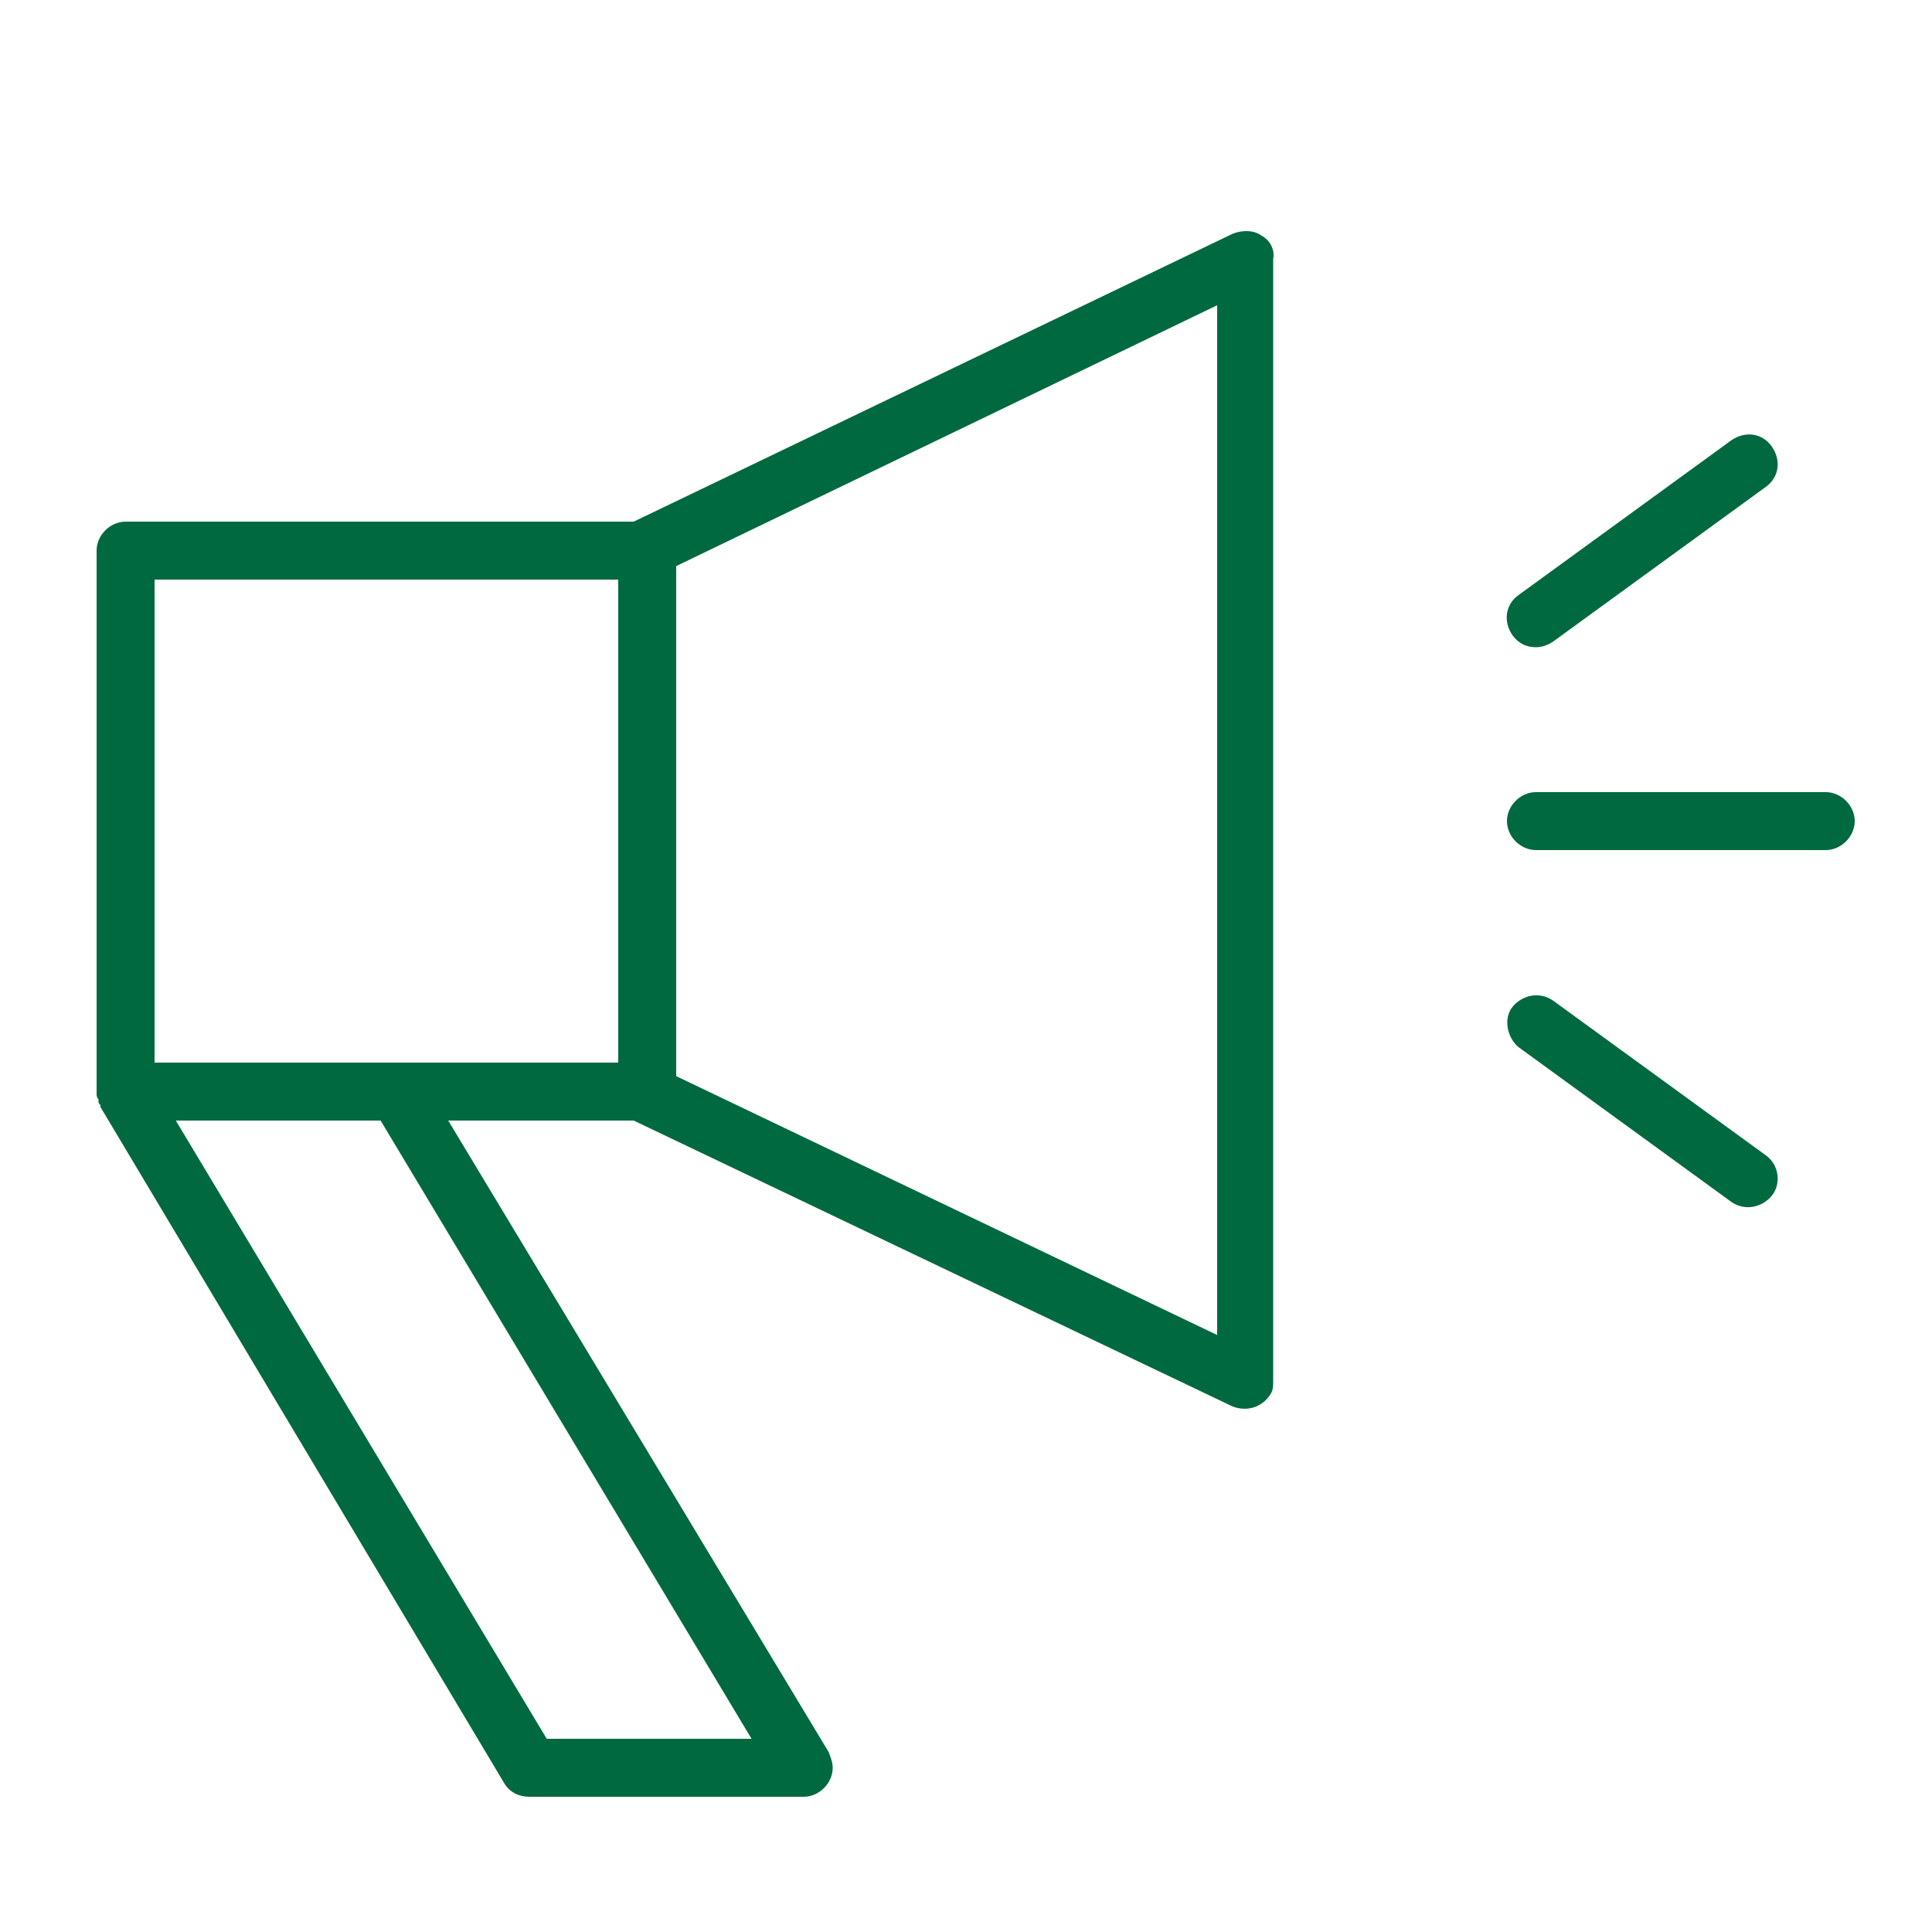 <?xml version="1.0" encoding="UTF-8"?> <!-- Generator: Adobe Illustrator 26.1.0, SVG Export Plug-In . SVG Version: 6.00 Build 0) --> <svg xmlns="http://www.w3.org/2000/svg" xmlns:xlink="http://www.w3.org/1999/xlink" id="Слой_2_00000090291737948947447160000003675733839454441385_" x="0px" y="0px" viewBox="0 0 100 100" style="enable-background:new 0 0 100 100;" xml:space="preserve"> <style type="text/css"> .st0{fill:#006940;} </style> <path class="st0" d="M65.3,12.2c-0.4-0.3-1-0.3-1.5-0.1L32.8,27H6.5C5.7,27,5,27.7,5,28.5v28c0,0,0,0.1,0,0.1c0,0.1,0,0.2,0.1,0.3 c0,0,0,0.1,0,0.1c0,0.1,0,0.1,0.1,0.2v0.1l20.9,35c0.3,0.5,0.8,0.7,1.3,0.7h14.2c0.8,0,1.5-0.7,1.5-1.5c0-0.3-0.1-0.5-0.2-0.8 L23.2,58h9.6l31,14.8c0.8,0.3,1.6,0,2-0.7c0.1-0.2,0.1-0.4,0.1-0.6V13.4C66,12.9,65.7,12.4,65.3,12.2z M8,30h24v25H8V30z M38.9,90 H28.3L9.1,58h10.6L38.9,90z M63,69.1L35,55.7V29.3l28-13.5V69.1z"></path> <path class="st0" d="M79.5,33.5c0.3,0,0.6-0.1,0.9-0.3l11-8c0.7-0.5,0.8-1.4,0.3-2.1s-1.4-0.8-2.1-0.3l0,0l-11,8 c-0.7,0.5-0.8,1.4-0.3,2.1C78.6,33.3,79,33.5,79.5,33.5L79.5,33.5z"></path> <path class="st0" d="M94.5,41h-15c-0.8,0-1.5,0.7-1.5,1.5s0.7,1.5,1.5,1.5h15c0.8,0,1.5-0.7,1.5-1.5S95.3,41,94.5,41z"></path> <path class="st0" d="M91.4,59.8l-11-8c-0.7-0.5-1.6-0.3-2.1,0.3s-0.3,1.6,0.3,2.1l11,8c0.7,0.5,1.6,0.3,2.1-0.3S92.1,60.3,91.4,59.8 z"></path> </svg> 